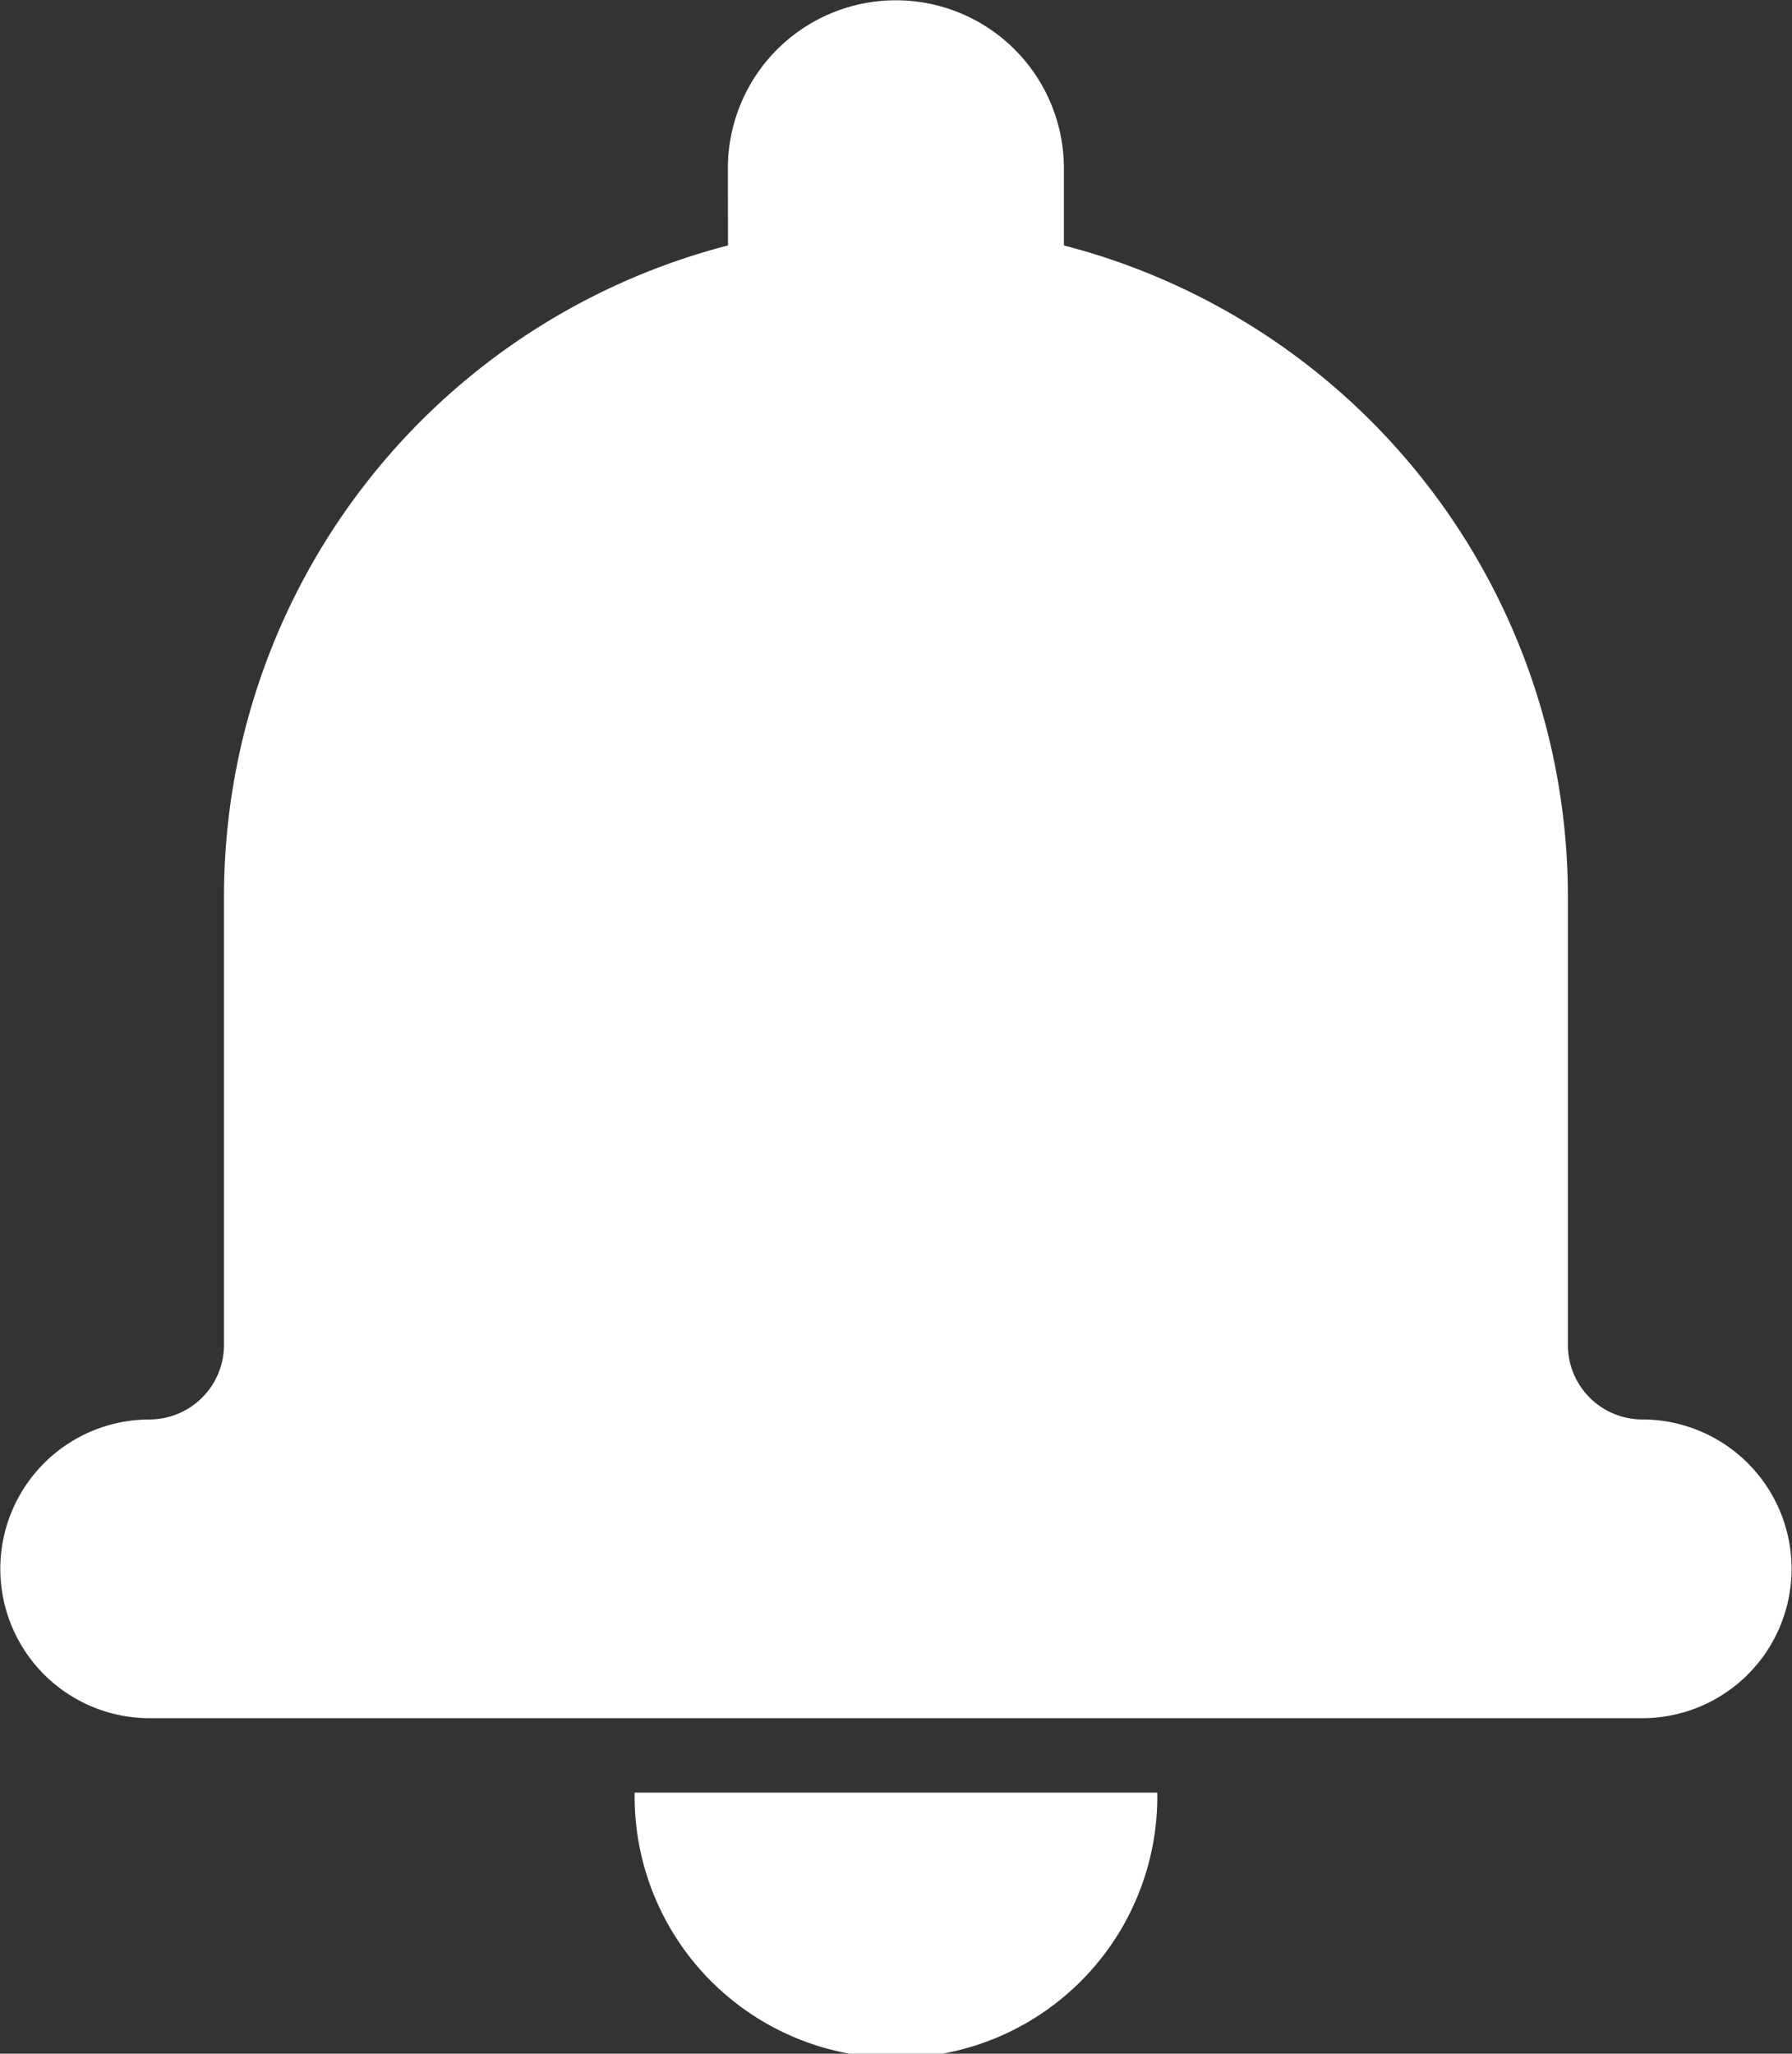 <svg xmlns="http://www.w3.org/2000/svg" width="31.582" height="36.188" viewBox="0 0 31.582 36.188">
  <rect x="0" y="0" width="31.582" height="36.188" fill="#333333" stroke="none"/>
  <g id="notification" transform="translate(-829.68 -391.175)">
    <path id="Path_234" data-name="Path 234" d="M842.51,395.5a11.847,11.847,0,0,0-8.882,11.471v7.9a1.316,1.316,0,0,1-1.313,1.316,2.632,2.632,0,1,0,.005,5.264h26.3a2.632,2.632,0,1,0,.005-5.264,1.313,1.313,0,0,1-1.313-1.316v-7.9a11.849,11.849,0,0,0-8.882-11.471v-1.359a2.961,2.961,0,1,0-5.922,0Zm-1.645,27.262h9.211a4.606,4.606,0,1,1-9.211,0Z" transform="translate(0)" fill="#fff" fill-rule="evenodd"/>
  </g>
</svg>

